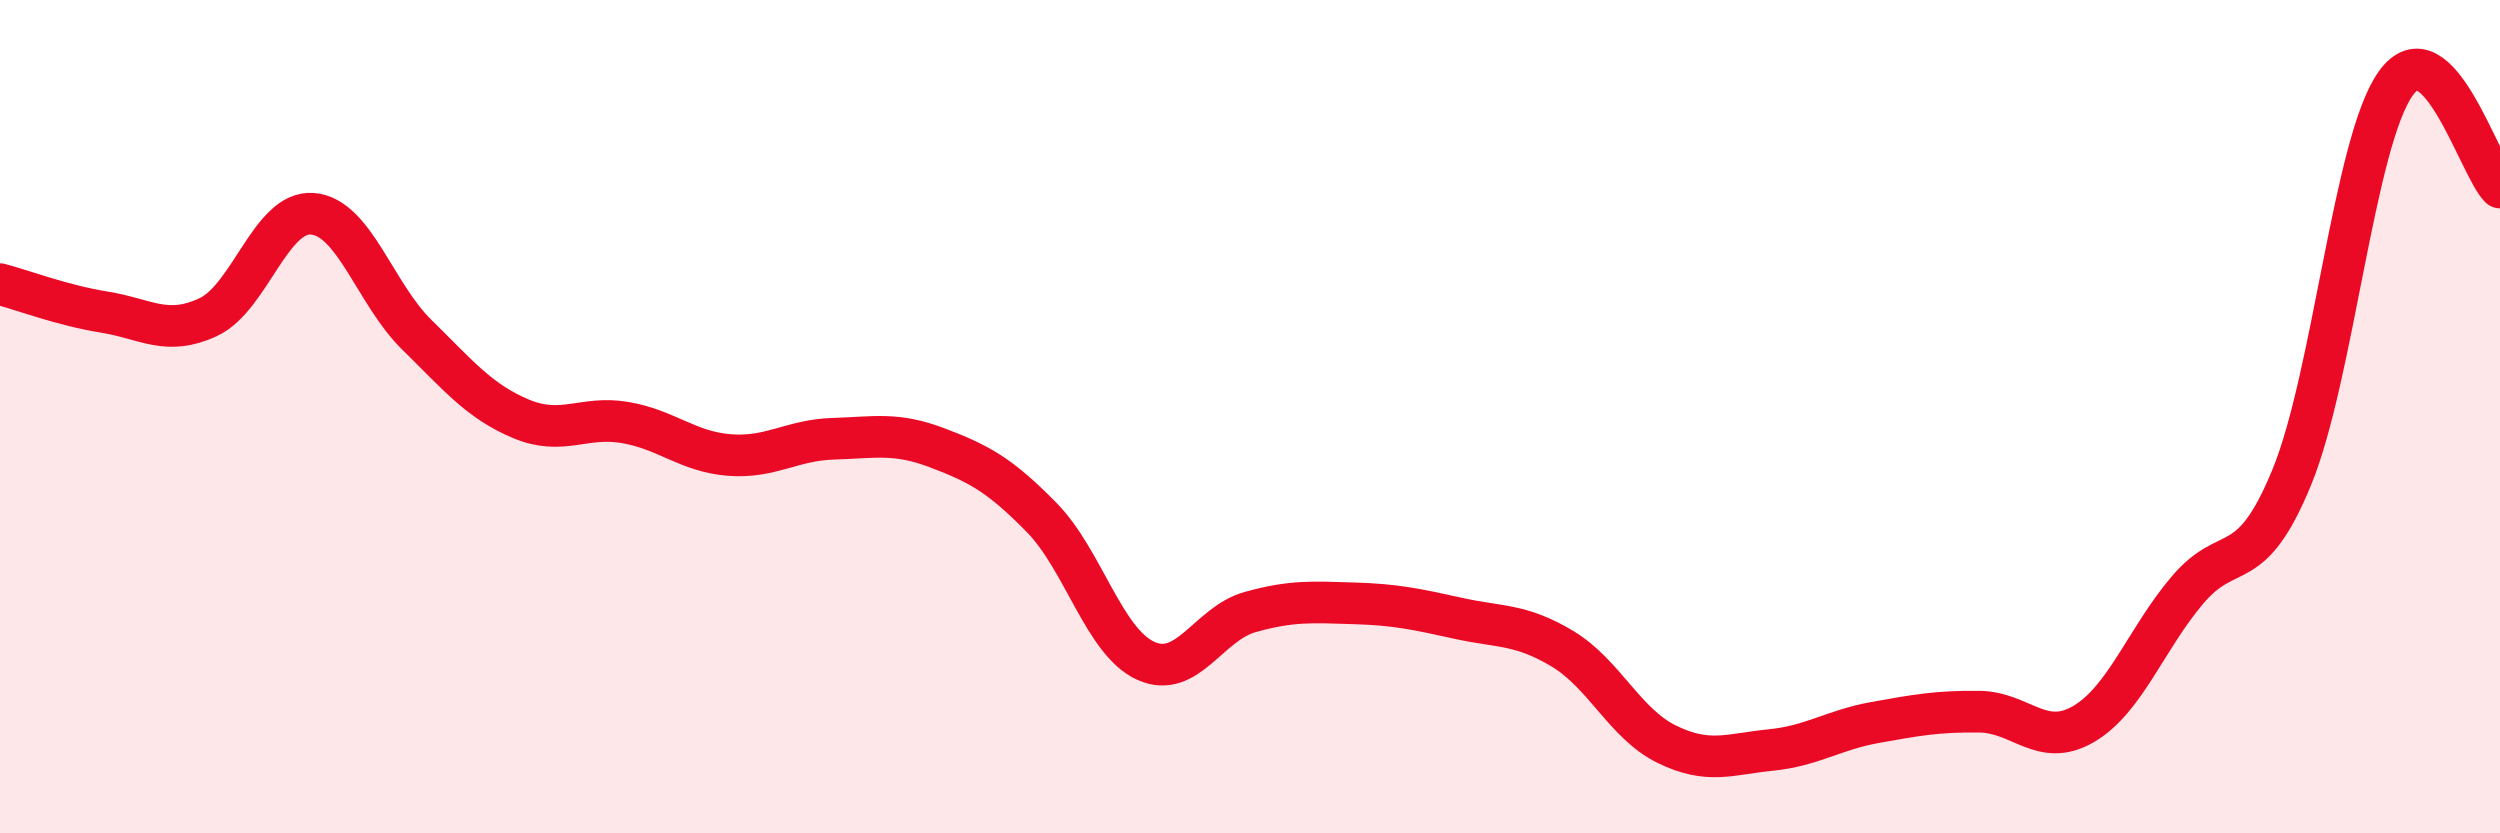 
    <svg width="60" height="20" viewBox="0 0 60 20" xmlns="http://www.w3.org/2000/svg">
      <path
        d="M 0,6.82 C 0.5,6.95 1.5,7.33 2.5,7.49 C 3.5,7.65 4,8.08 5,7.61 C 6,7.14 6.5,5.05 7.5,5.13 C 8.5,5.21 9,7.05 10,8.03 C 11,9.01 11.5,9.63 12.5,10.05 C 13.5,10.47 14,9.97 15,10.14 C 16,10.31 16.5,10.84 17.5,10.92 C 18.5,11 19,10.56 20,10.53 C 21,10.5 21.5,10.37 22.5,10.75 C 23.5,11.13 24,11.4 25,12.42 C 26,13.44 26.5,15.41 27.5,15.86 C 28.5,16.31 29,14.97 30,14.69 C 31,14.41 31.5,14.45 32.5,14.48 C 33.5,14.51 34,14.62 35,14.84 C 36,15.06 36.5,14.97 37.5,15.57 C 38.5,16.17 39,17.37 40,17.86 C 41,18.35 41.5,18.1 42.5,18 C 43.5,17.9 44,17.52 45,17.34 C 46,17.16 46.5,17.07 47.5,17.08 C 48.5,17.09 49,17.96 50,17.38 C 51,16.8 51.5,15.34 52.5,14.16 C 53.5,12.98 54,13.89 55,11.46 C 56,9.03 56.5,3.39 57.5,2 C 58.5,0.61 59.5,4 60,4.5L60 20L0 20Z"
        fill="#EB0A25"
        opacity="0.1"
        stroke-linecap="round"
        stroke-linejoin="round"
      />
      <path
        d="M 0,6.82 C 0.5,6.95 1.5,7.33 2.5,7.49 C 3.5,7.65 4,8.08 5,7.61 C 6,7.14 6.5,5.05 7.5,5.13 C 8.5,5.21 9,7.05 10,8.03 C 11,9.01 11.5,9.63 12.5,10.05 C 13.5,10.47 14,9.97 15,10.14 C 16,10.31 16.5,10.84 17.5,10.92 C 18.5,11 19,10.56 20,10.53 C 21,10.5 21.5,10.37 22.5,10.75 C 23.5,11.13 24,11.4 25,12.42 C 26,13.44 26.5,15.41 27.5,15.86 C 28.5,16.31 29,14.97 30,14.69 C 31,14.41 31.5,14.45 32.5,14.48 C 33.5,14.51 34,14.62 35,14.84 C 36,15.06 36.5,14.97 37.5,15.57 C 38.5,16.17 39,17.37 40,17.86 C 41,18.35 41.5,18.1 42.5,18 C 43.5,17.9 44,17.52 45,17.34 C 46,17.16 46.5,17.07 47.5,17.08 C 48.5,17.09 49,17.96 50,17.38 C 51,16.8 51.5,15.34 52.5,14.16 C 53.5,12.98 54,13.89 55,11.46 C 56,9.03 56.5,3.39 57.5,2 C 58.5,0.61 59.5,4 60,4.5"
        stroke="#EB0A25"
        stroke-width="1"
        fill="none"
        stroke-linecap="round"
        stroke-linejoin="round"
      />
    </svg>
  